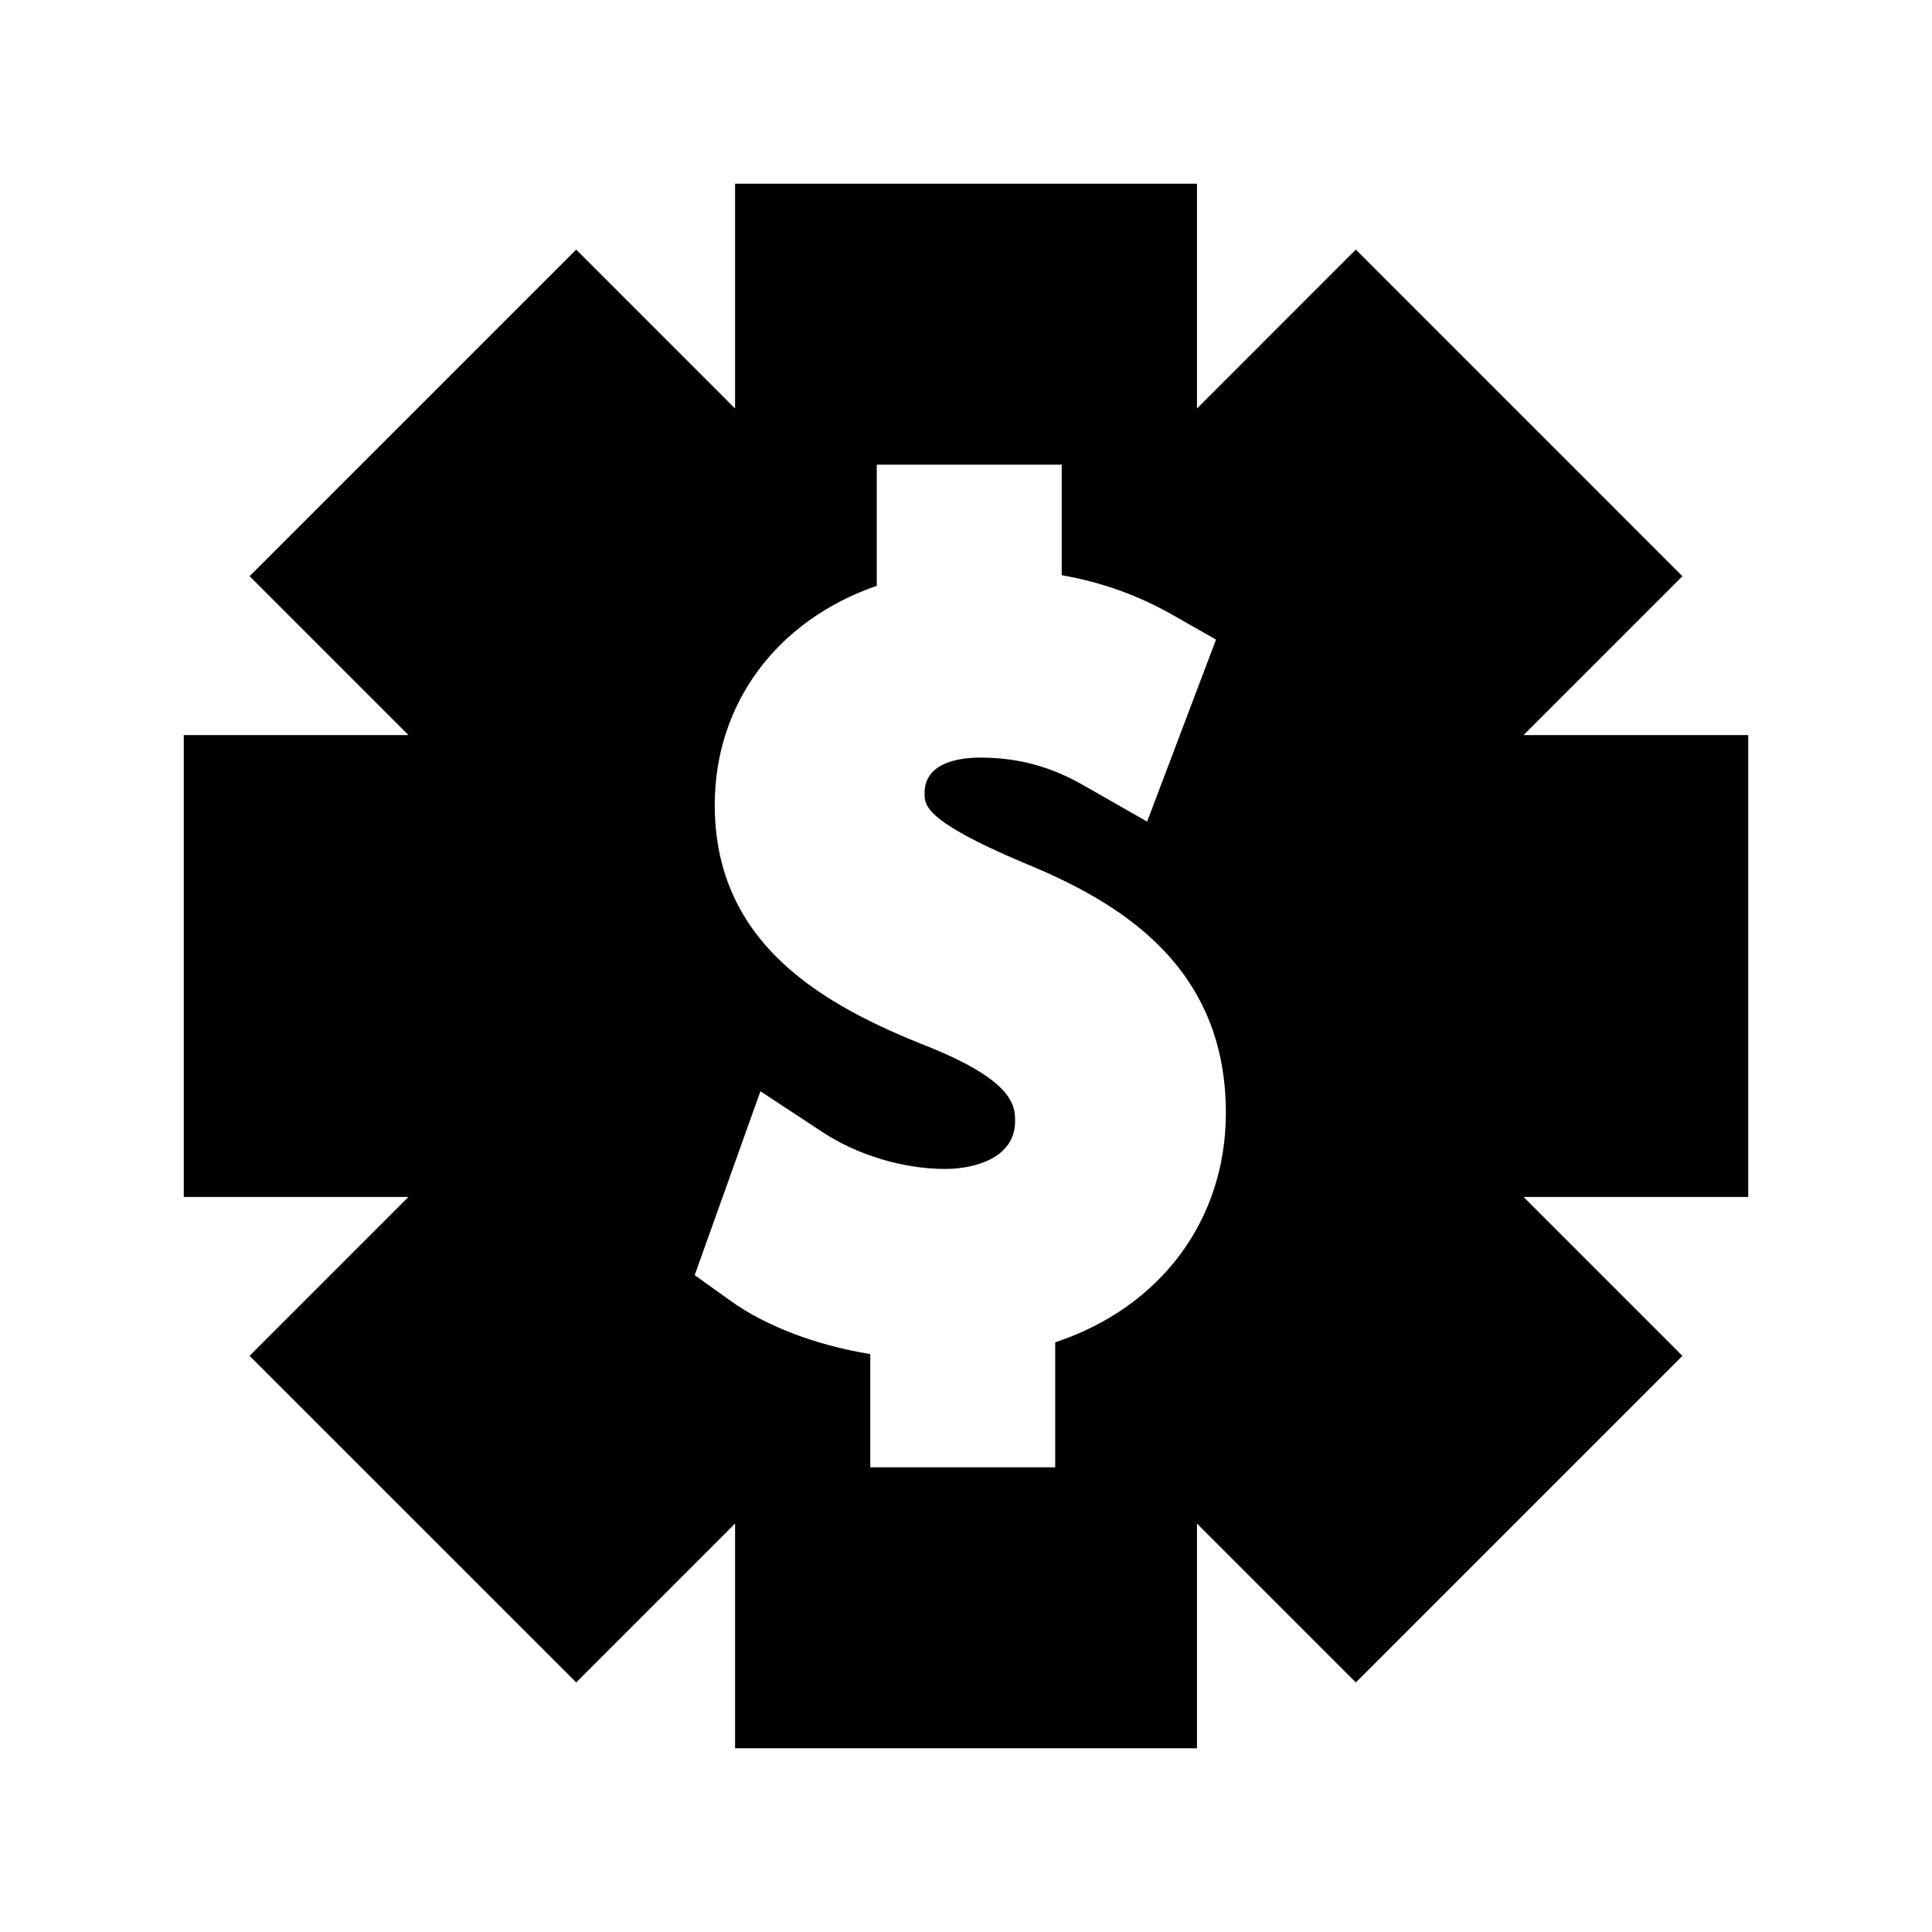 <?xml version="1.0" encoding="UTF-8"?>
<!-- Uploaded to: SVG Repo, www.svgrepo.com, Generator: SVG Repo Mixer Tools -->
<svg fill="#000000" width="800px" height="800px" version="1.1" viewBox="144 144 512 512" xmlns="http://www.w3.org/2000/svg">
 <path d="m607.3 338.8h-59.547l42.105-42.105-86.543-86.551-42.105 42.117v-59.566h-122.41v59.566l-42.105-42.117-86.551 86.551 42.105 42.105h-59.547v122.41h59.543l-42.105 42.109 86.555 86.539 42.105-42.105v59.555h122.41v-59.555l42.098 42.117 86.551-86.551-42.105-42.117h59.547zm-183.66 160.93v33.121h-49.012v-30.004c-14.266-2.309-27.656-7.398-37.023-14.113l-9.504-6.809 17.418-48.727 16.465 10.828c9.301 6.109 21.426 9.758 32.441 9.758 8.57 0 18.578-3.289 18.578-12.57 0-3.938 0-10.516-22.688-19.711-28.125-11.031-56.898-27.289-56.898-64.172 0-26.812 16.398-48.91 42.938-58.09v-32.098h49.012v29.293c10.562 1.852 20.199 5.301 29.375 10.512l11.516 6.555-18.258 48.23-15.742-8.984c-4.887-2.785-13.98-7.981-28.383-7.981-5.547 0-14.852 1.223-14.852 9.422 0 3.258 0 7.316 26.062 18.379 25.027 10.207 53.793 26.984 53.785 66.355-0.008 28.395-17.285 51.527-45.23 60.805z"/>
</svg>